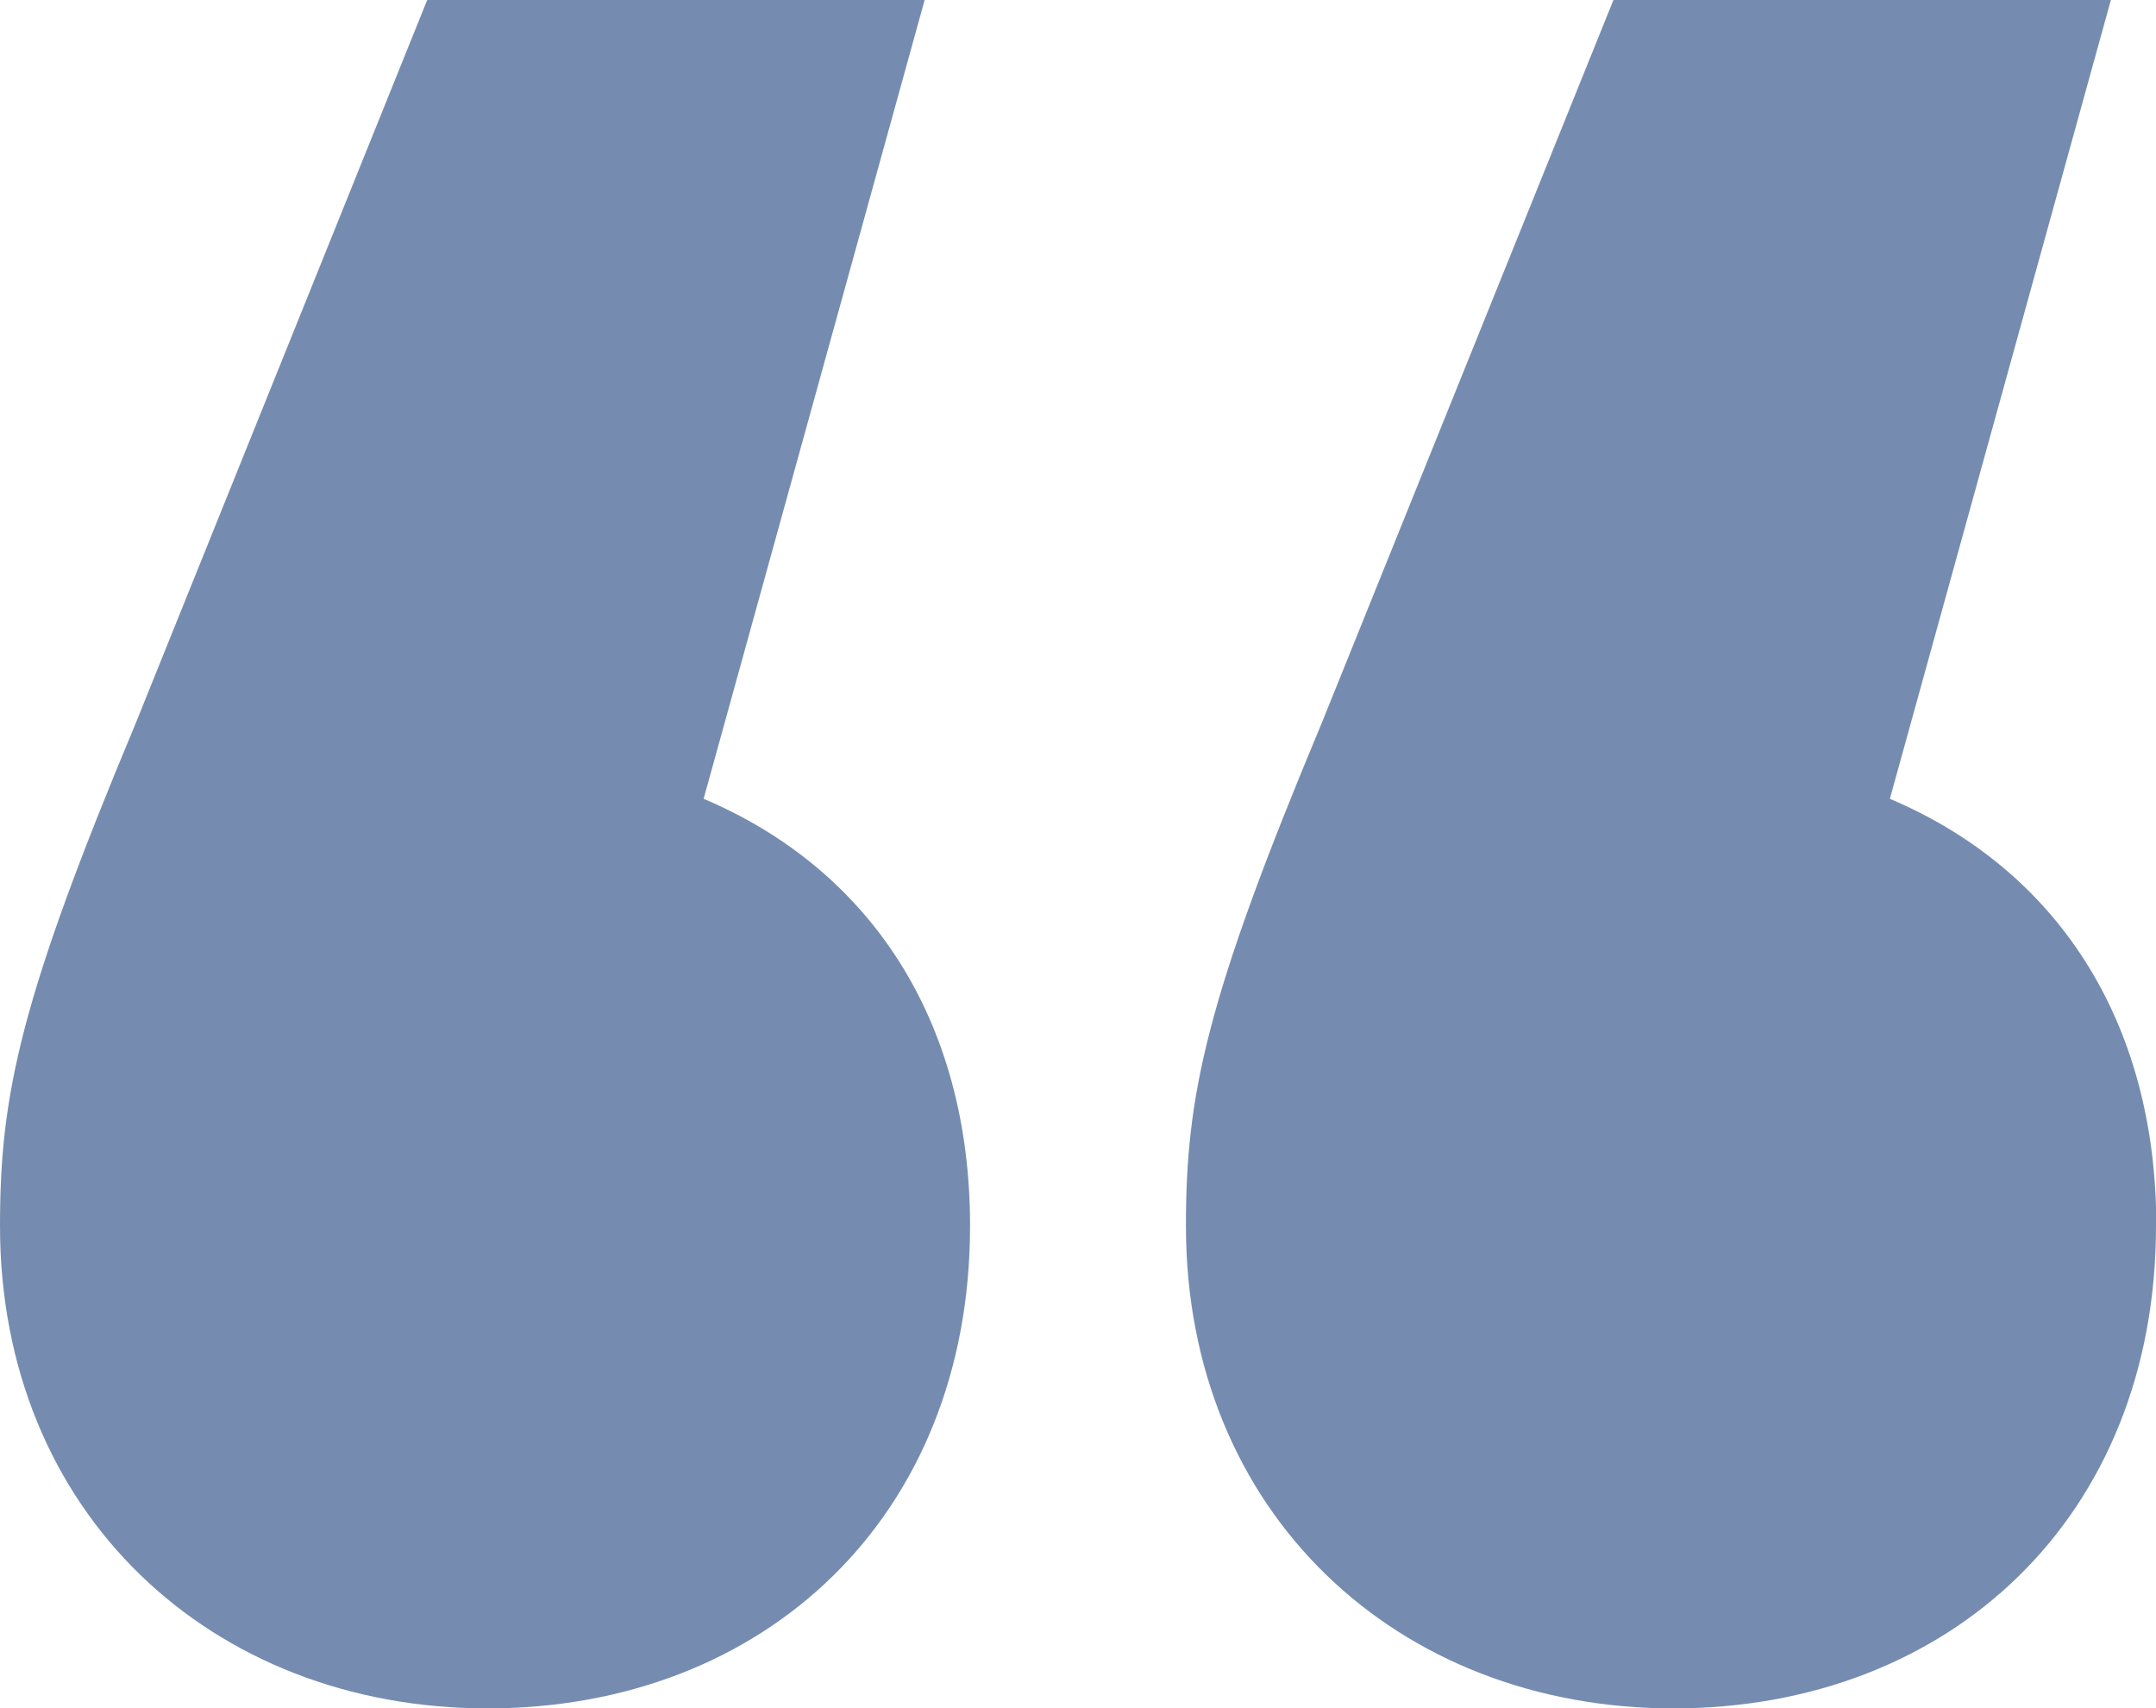 <?xml version="1.0" encoding="UTF-8"?>
<svg xmlns="http://www.w3.org/2000/svg" id="Layer_2" data-name="Layer 2" viewBox="0 0 71.21 56.44">
  <defs>
    <style>
      .cls-1 {
        fill: #19407b;
      }

      .cls-2 {
        opacity: .6;
      }
    </style>
  </defs>
  <g id="Layer_1-2" data-name="Layer 1">
    <g class="cls-2">
      <path class="cls-1" d="M32.04,40.5c0,9.63-6.81,15.94-15.94,15.94S0,49.97,0,40.5c0-4.32.66-7.47,4.48-16.6L14.11,0h16.43l-7.3,26.39c5.48,2.32,8.8,7.3,8.8,14.11ZM71.21,40.5c0,9.63-6.81,15.94-15.94,15.94s-16.1-6.47-16.1-15.94c0-4.32.66-7.47,4.48-16.6L53.29,0h16.43l-7.3,26.39c5.48,2.32,8.8,7.3,8.8,14.11Z"></path>
    </g>
  </g>
</svg>
